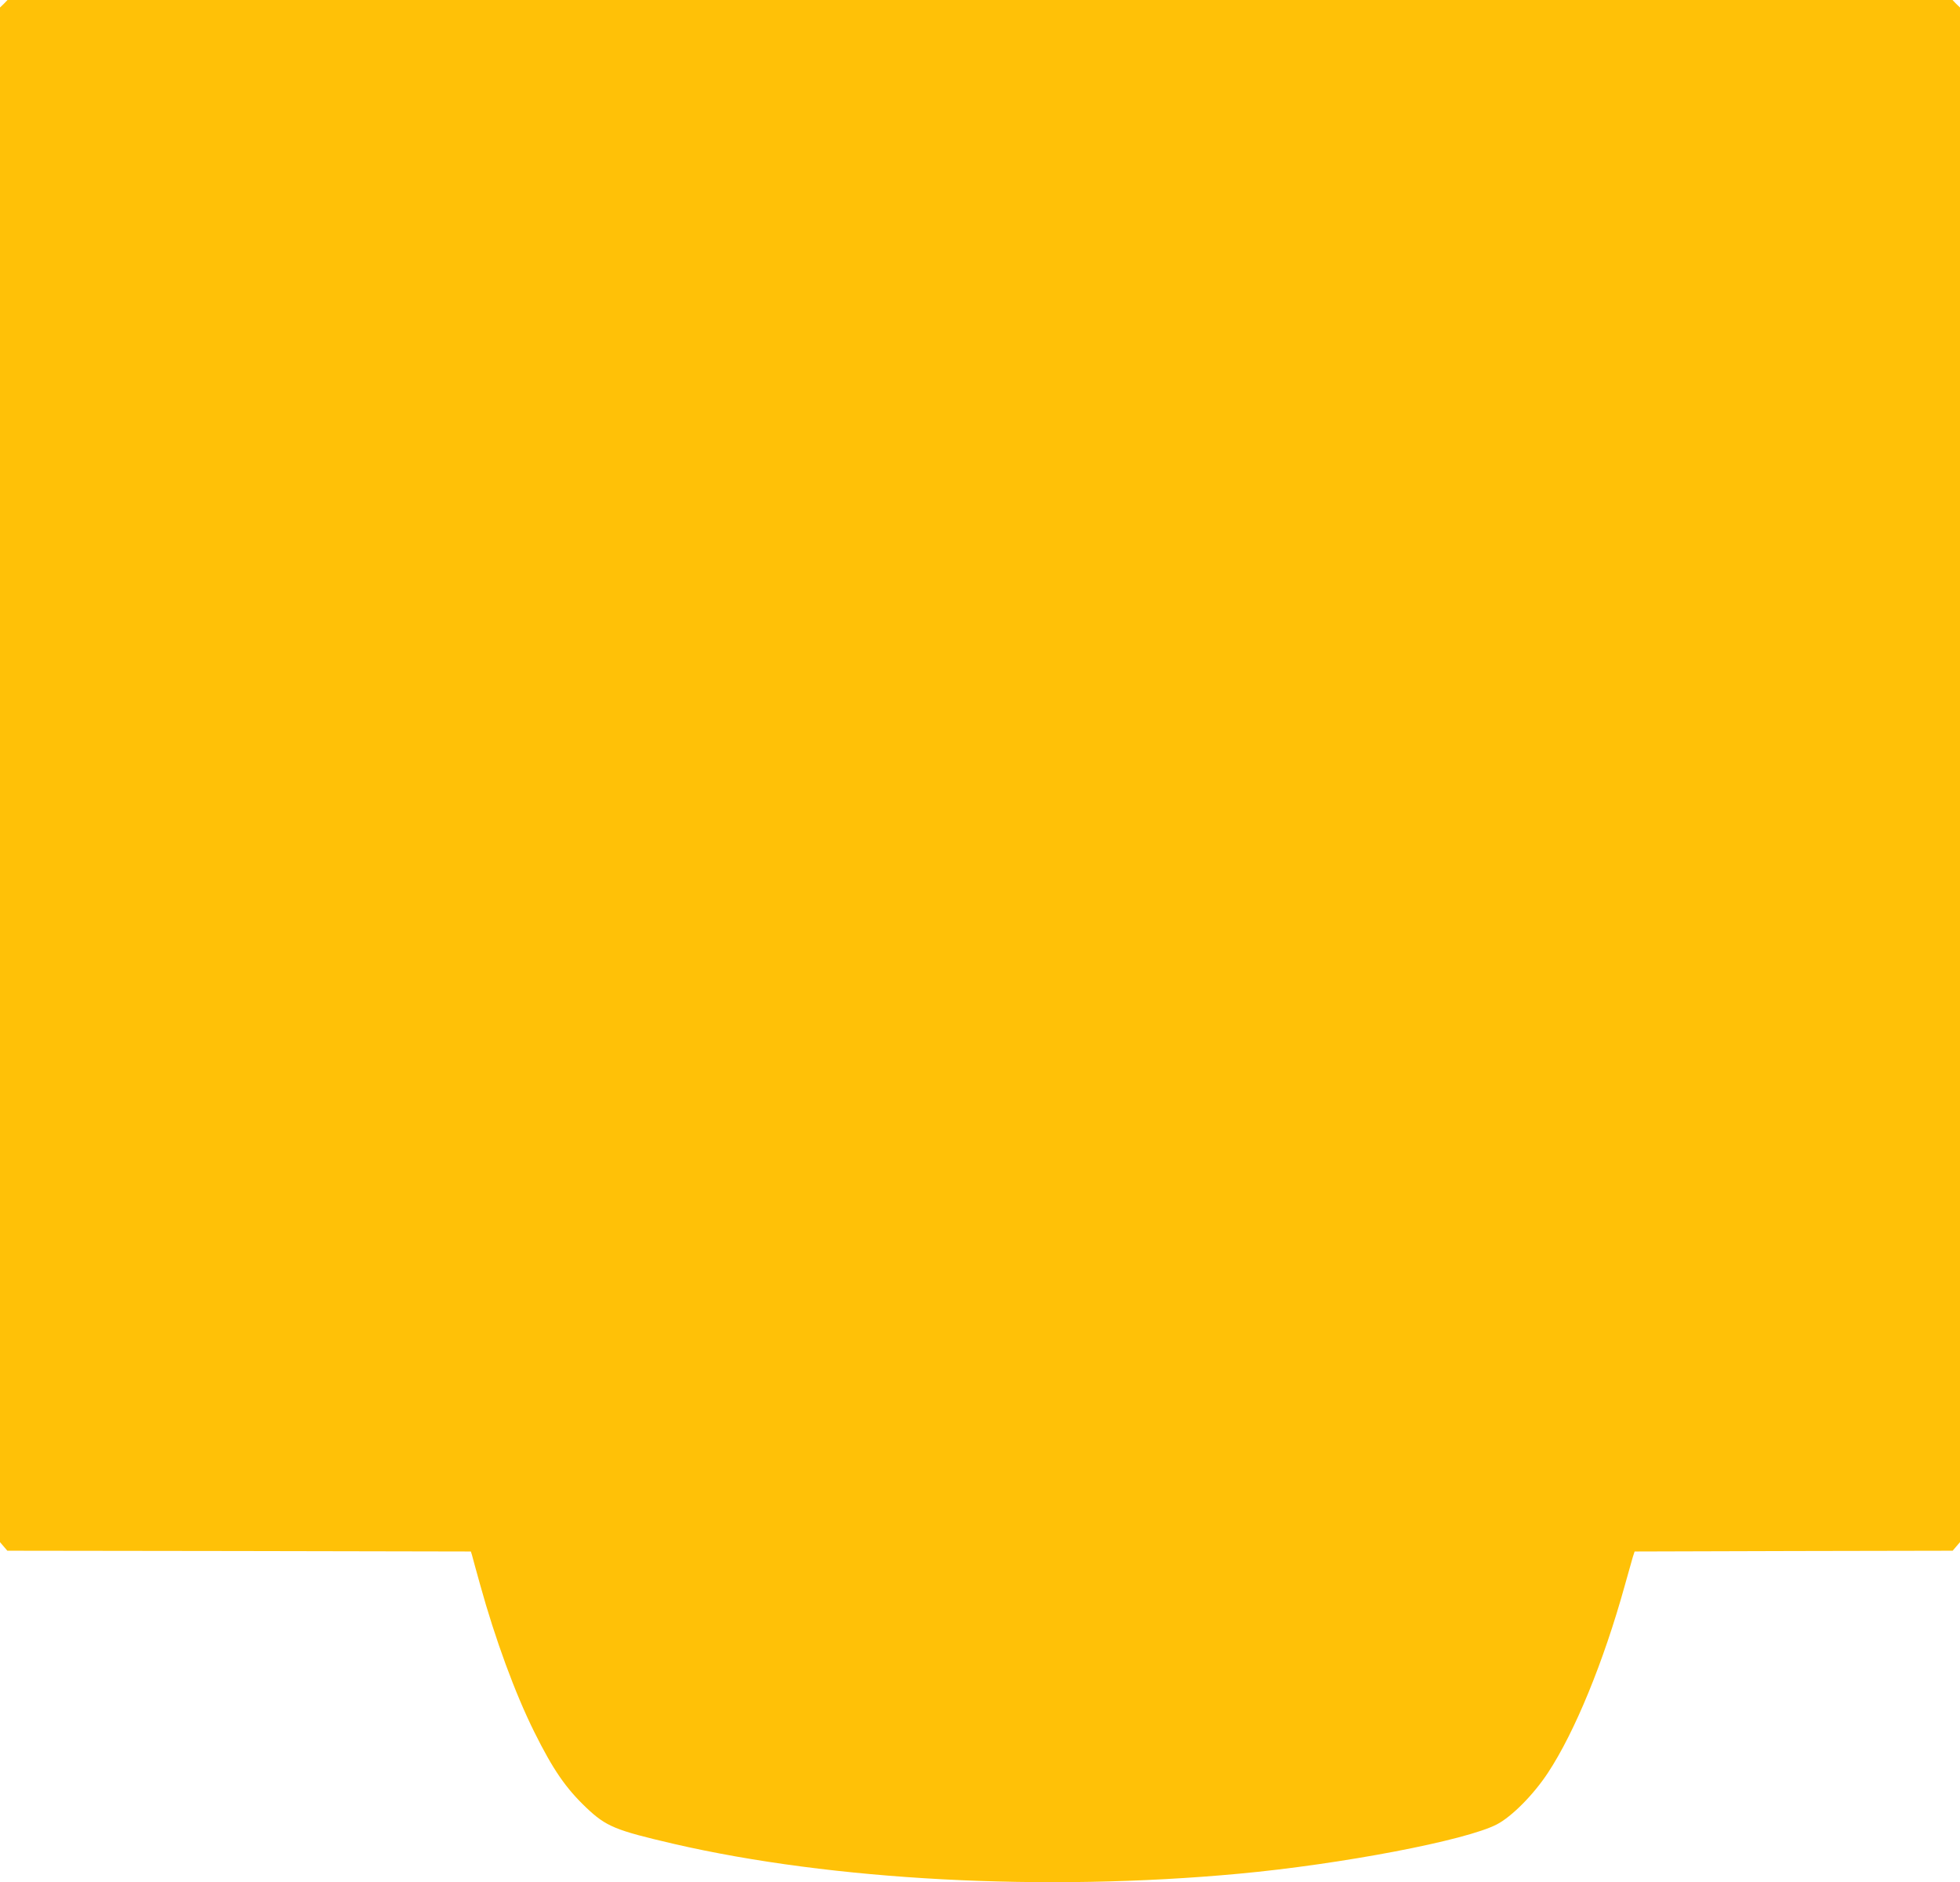 <?xml version="1.0" standalone="no"?>
<!DOCTYPE svg PUBLIC "-//W3C//DTD SVG 20010904//EN"
 "http://www.w3.org/TR/2001/REC-SVG-20010904/DTD/svg10.dtd">
<svg version="1.0" xmlns="http://www.w3.org/2000/svg"
 width="1280pt" height="1229pt" viewBox="0 0 1280 1229"
 preserveAspectRatio="xMidYMid meet">
<g transform="translate(0,1229) scale(0.1,-0.1)"
fill="#ffc107" stroke="none">
<path d="M25 12265 l-25 -24 0 -5010 0 -5010 24 -28 24 -28 1514 -2 1513 -3 7
-22 c3 -13 27 -99 53 -193 99 -358 229 -712 355 -965 122 -245 204 -364 338
-492 131 -124 189 -148 572 -237 1035 -239 2418 -313 3690 -195 670 62 1483
217 1685 322 98 51 239 193 334 337 175 265 364 726 501 1220 23 83 47 167 53
188 l12 37 1038 3 1039 2 24 28 24 28 0 5010 0 5010 -25 24 -24 25 -6351 0
-6351 0 -24 -25z"/>
</g>
</svg>
